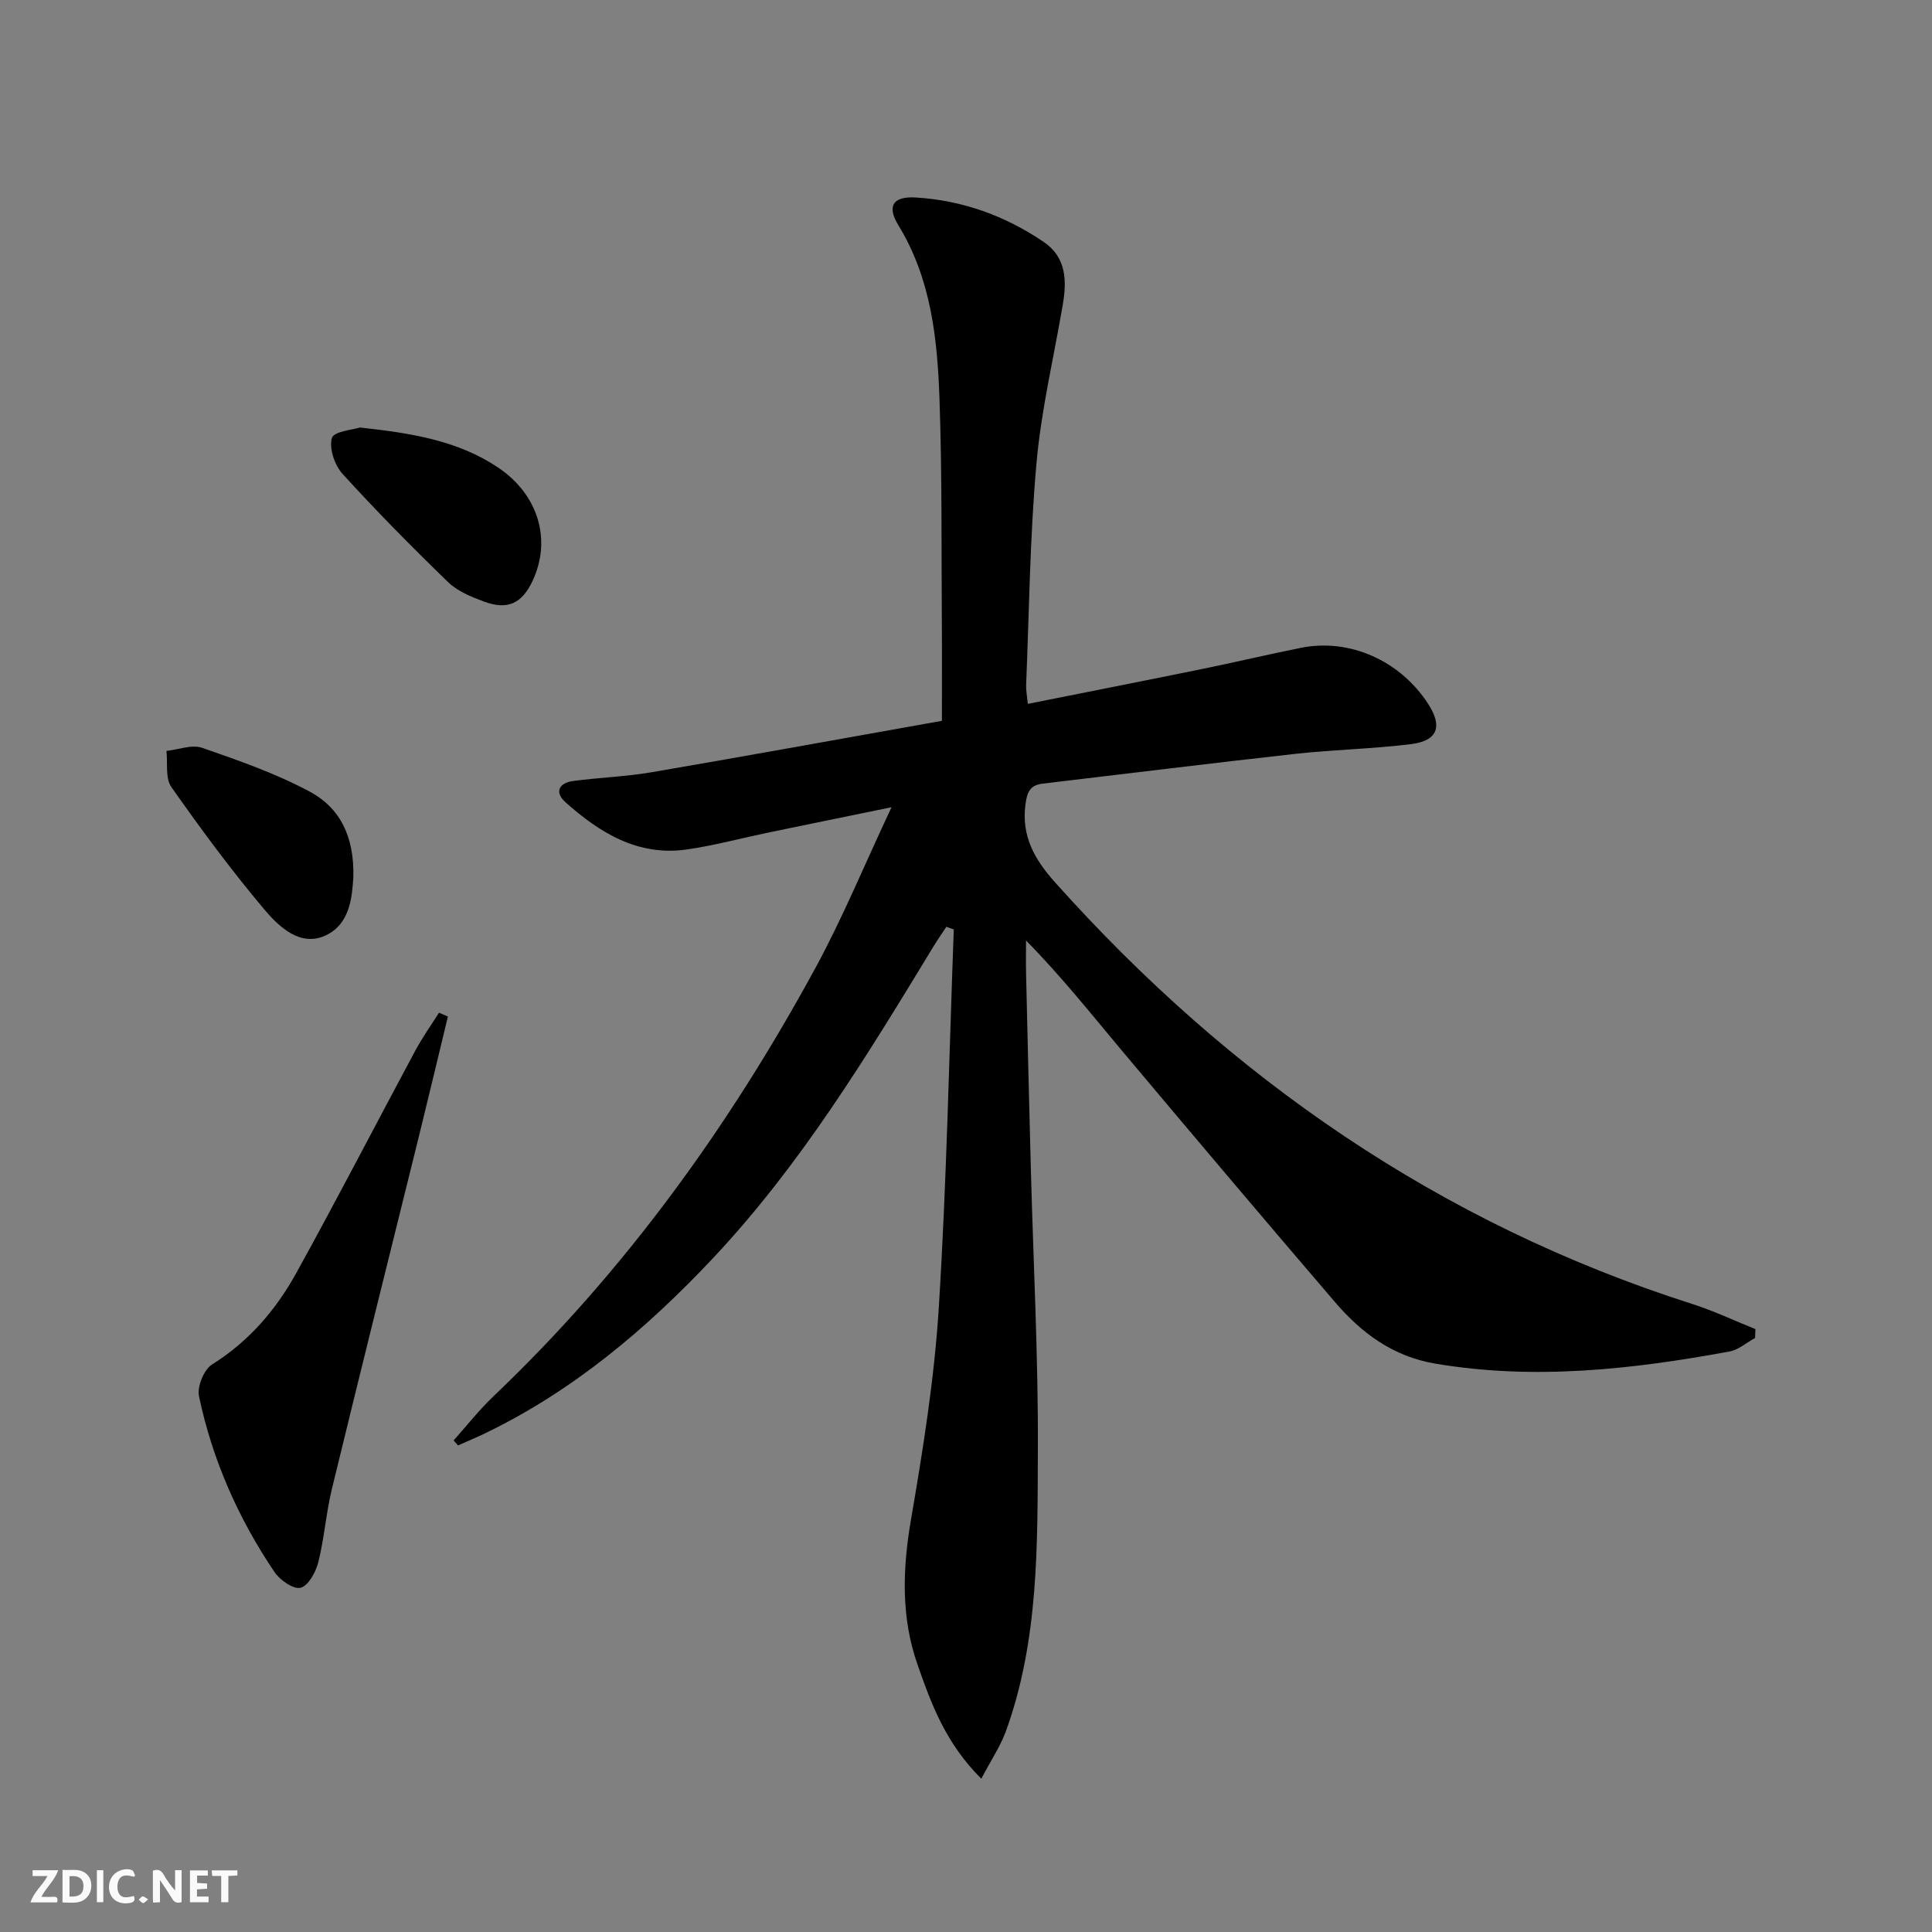 <svg enable-background="new 0 0 400 400" viewBox="0 0 400 400" xmlns="http://www.w3.org/2000/svg"><rect x="0" y="0" width="400" height="400" fill="#808080" stroke="none"/><g fill="#fbfafa"><path d="m37.59 393.81c-.92.31-1.52.05-2-.78-.7-1.2-1.52-2.34-2.47-3.78v4.59c-.55.03-.95.05-1.41.07-.03-.37-.06-.64-.06-.91 0-1.91 0-3.81 0-5.7 1.13-.41 1.77-.03 2.29.91.62 1.11 1.38 2.14 2.31 3.19v-4.2h1.35v6.61z"/><path d="m12.94 393.88v-6.75c1.9.19 3.93-.54 5.37 1.29.8 1.01.78 2.88.03 3.97-1.37 1.97-3.4 1.51-5.4 1.49m1.45-1.22c2.04.12 2.92-.58 2.89-2.21-.03-1.51-.98-2.19-2.89-2z"/><path d="m11.81 393.87h-5.49c.68-2.18 2.47-3.48 3.51-5.45h-3.08v-1.21h5.29c-.71 2.13-2.44 3.48-3.47 5.51.86 0 1.63.04 2.39-.01.79-.05 1.14.21.85 1.16"/><path d="m39.33 393.86v-6.61h3.7v1.07h-2.22v1.52c.68.04 1.34.09 2.07.13v1.07c-.72.05-1.38.09-2.1.14v1.48h2.4v1.19h-3.85z"/><path d="m27.71 388.56c-1.15-.3-2.46-.61-3.1.64-.37.73-.41 1.93-.06 2.67.63 1.35 1.99.93 3.17.68.35.94-.01 1.32-.93 1.46-1.62.25-3.05-.27-3.76-1.48-.73-1.25-.6-3.03.31-4.17.88-1.11 2.71-1.7 4-1.16.32.13.44.74.65 1.12-.1.08-.19.16-.28.24"/><path d="m49.15 387.24v1.07c-.59.02-1.17.05-1.87.08v5.44h-1.48v-5.44h-1.85c-.05-.4-.08-.73-.13-1.15z"/><path d="m20.06 387.21h1.33v6.62h-1.33z"/><path d="m30.68 393.25c-.49.38-.8.79-1.05.76-.32-.05-.6-.45-.9-.7.26-.24.51-.64.8-.67.29-.04.62.3 1.15.61"/></g><path d="m203.17 368.27c-7.45-7.44-10.39-15.57-13.22-23.67-3.43-9.81-3.09-19.76-1.34-29.99 2.5-14.54 4.84-29.2 5.76-43.91 1.63-26.05 2.13-52.17 3.1-78.27-.51-.18-1.03-.36-1.54-.54-.91 1.38-1.85 2.73-2.71 4.14-13.74 22.61-27.49 45.24-45.76 64.63-13.67 14.51-28.75 27.24-46.86 36.01-1.9.92-3.85 1.73-5.77 2.59-.3-.35-.61-.7-.91-1.04 2.75-3.07 5.31-6.35 8.3-9.19 27.15-25.84 48.78-55.86 66.62-88.65 5.6-10.3 10.08-21.21 15.74-33.25-9.75 2-17.79 3.64-25.82 5.31-5.51 1.15-10.98 2.63-16.54 3.43-10.12 1.46-18.03-3.43-25.15-9.78-2.31-2.06-1.37-4.01 1.63-4.4 5.42-.71 10.92-.9 16.3-1.82 20.09-3.44 40.15-7.1 60.01-10.63 0-7.16.04-13.44-.01-19.72-.11-15.66.06-31.33-.49-46.97-.44-12.45-1.73-24.83-8.52-35.93-2.45-4.01-1.06-6.01 3.62-5.73 9.65.58 18.51 3.79 26.49 9.21 4.69 3.19 4.79 8.02 3.93 13.03-1.87 10.93-4.46 21.79-5.44 32.8-1.36 15.23-1.51 30.56-2.14 45.85-.05 1.13.19 2.27.35 3.95 12.22-2.44 24.18-4.79 36.12-7.23 6.83-1.39 13.61-3.01 20.45-4.38 10.03-2.01 20.45 2.62 26.27 11.54 3.08 4.72 2.07 7.7-3.48 8.4-7.9.99-15.91 1.13-23.82 2-17.49 1.94-34.96 4.12-52.44 6.18-2.61.31-3.25 1.7-3.59 4.29-.87 6.6 1.91 11.43 6.08 16.1 36.36 40.67 79.75 70.66 131.98 87.35 4.46 1.42 8.72 3.45 13.07 5.2-.02.61-.04 1.22-.07 1.83-1.76.96-3.42 2.45-5.29 2.8-20.16 3.71-40.38 5.98-60.89 2.52-8.79-1.48-15.29-6.32-20.79-12.74-14.73-17.18-29.34-34.47-43.9-51.8-6.41-7.63-12.58-15.45-20.07-23.07 0 2.32-.05 4.65.01 6.97.31 13.48.63 26.95.99 40.43.51 19.29 1.53 38.58 1.45 57.87-.09 19.74.25 39.67-6.7 58.66-1.12 2.98-2.96 5.71-5.01 9.62z" fill="#000001"/><path d="m92.73 210.47c-1.97 8.16-3.91 16.32-5.92 24.47-6.04 24.45-12.16 48.88-18.1 73.35-1.21 4.98-1.56 10.18-2.81 15.15-.51 2.04-2.06 4.88-3.66 5.29-1.47.38-4.29-1.59-5.42-3.27-7.5-11.11-12.86-23.26-15.62-36.38-.42-1.98 1.02-5.53 2.7-6.58 7.6-4.75 13.2-11.27 17.41-18.88 8.44-15.26 16.44-30.76 24.69-46.13 1.45-2.7 3.25-5.22 4.89-7.82.61.27 1.22.54 1.84.8z" fill="#000001"/><path d="m74.51 88.51c10.9 1.18 20.38 2.76 28.62 8.29 8.36 5.61 11.11 15.01 7.13 23.47-2.21 4.7-5.18 6.1-10.12 4.26-2.61-.97-5.43-2.13-7.37-4.01-7.49-7.26-14.83-14.69-21.85-22.41-1.64-1.8-2.81-5.28-2.21-7.42.39-1.38 4.43-1.72 5.8-2.18z" fill="#000001"/><path d="m73.15 181.74c-.26 3.59-.54 9.46-5.64 11.89-5.31 2.53-9.74-1.72-12.85-5.41-6.81-8.09-13.11-16.63-19.19-25.28-1.28-1.83-.72-4.95-1.01-7.47 2.48-.26 5.26-1.38 7.4-.64 7.61 2.64 15.32 5.33 22.38 9.13 5.93 3.21 9.18 8.98 8.91 17.78z" fill="#000001"/></svg>
